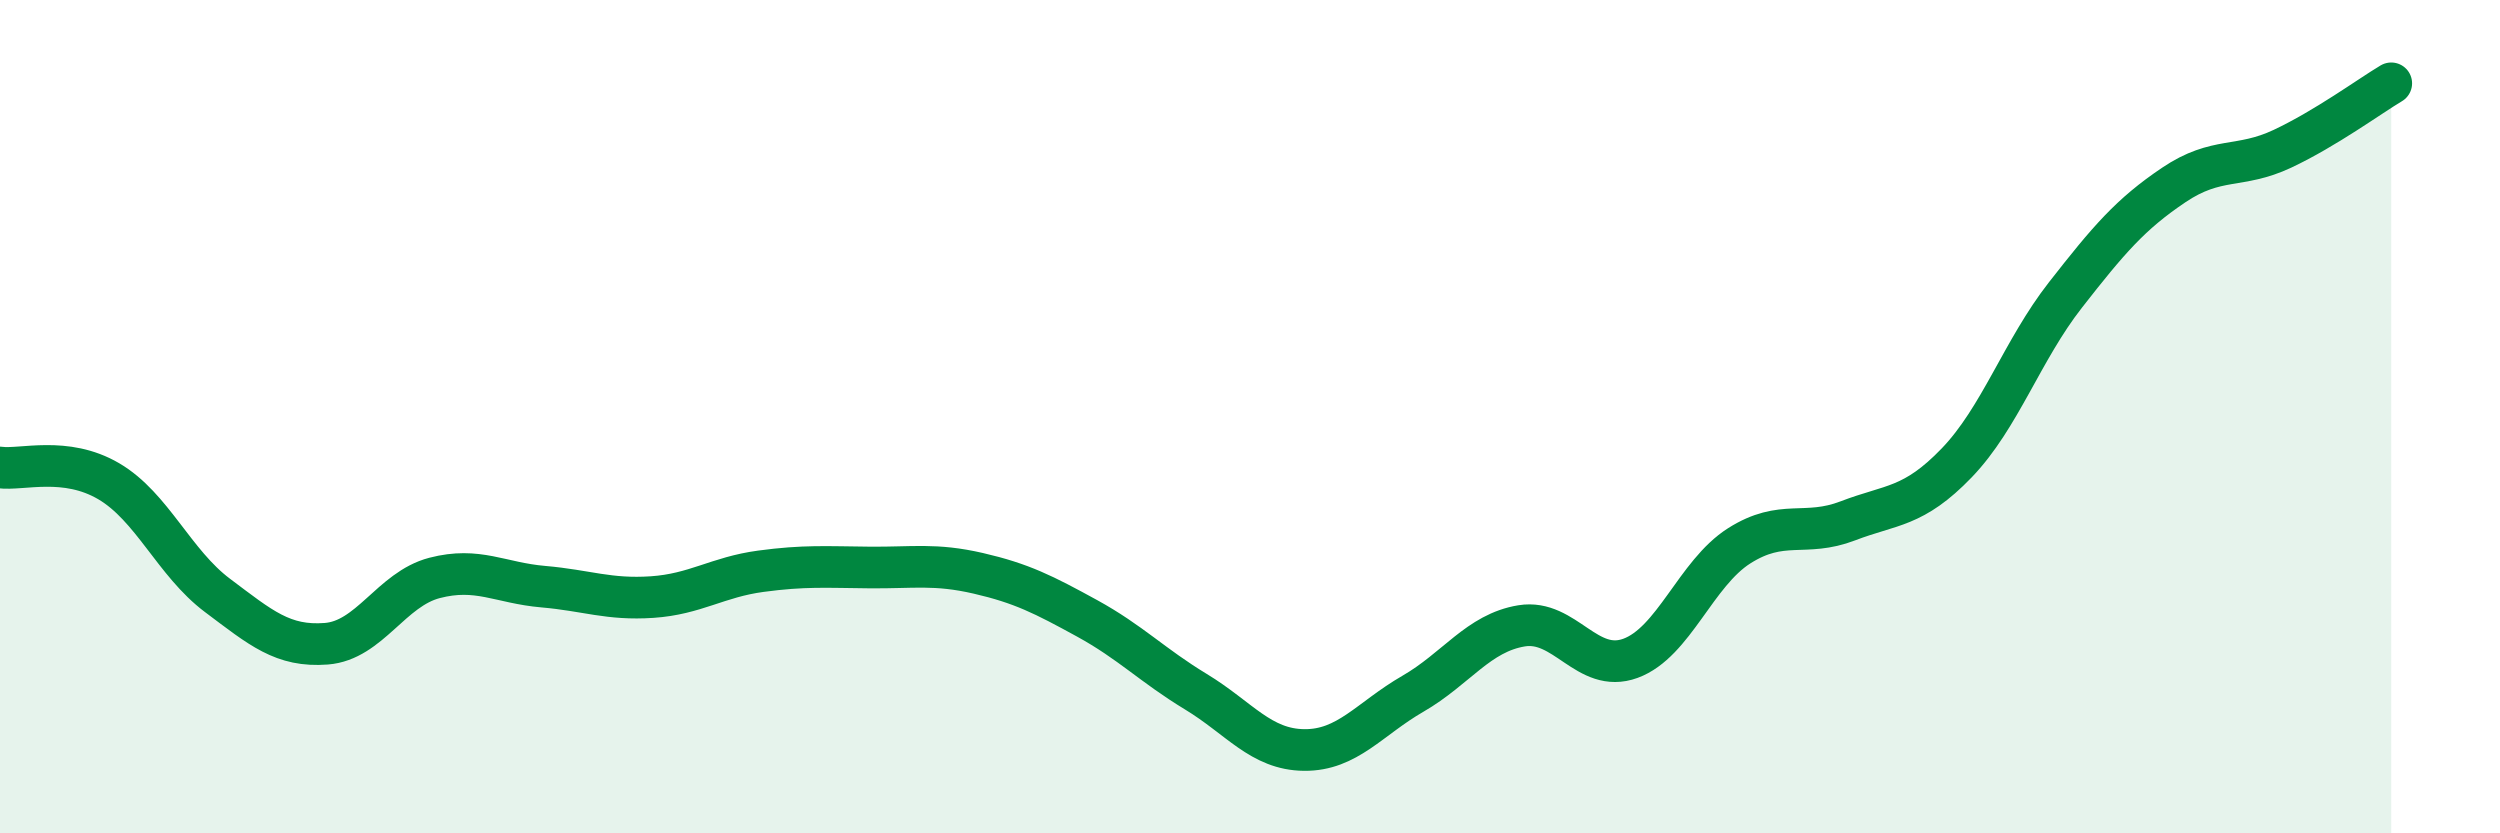 
    <svg width="60" height="20" viewBox="0 0 60 20" xmlns="http://www.w3.org/2000/svg">
      <path
        d="M 0,11.22 C 0.52,11.29 1.57,10.94 2.61,11.55 C 3.65,12.16 4.18,13.51 5.22,14.29 C 6.26,15.07 6.79,15.53 7.83,15.45 C 8.87,15.37 9.39,14.14 10.43,13.87 C 11.47,13.6 12,13.99 13.04,14.08 C 14.08,14.17 14.61,14.4 15.65,14.33 C 16.69,14.26 17.22,13.85 18.26,13.71 C 19.3,13.57 19.83,13.61 20.87,13.62 C 21.91,13.63 22.44,13.52 23.48,13.76 C 24.52,14 25.05,14.27 26.09,14.84 C 27.13,15.41 27.66,15.97 28.7,16.6 C 29.74,17.23 30.26,17.99 31.3,18 C 32.34,18.01 32.87,17.25 33.91,16.65 C 34.95,16.05 35.48,15.19 36.52,15.02 C 37.56,14.85 38.09,16.18 39.13,15.8 C 40.17,15.42 40.7,13.76 41.74,13.1 C 42.78,12.44 43.31,12.9 44.35,12.5 C 45.39,12.1 45.92,12.19 46.96,11.11 C 48,10.03 48.53,8.41 49.57,7.08 C 50.61,5.75 51.13,5.14 52.17,4.44 C 53.21,3.74 53.74,4.06 54.78,3.57 C 55.82,3.08 56.87,2.31 57.39,2L57.39 20L0 20Z"
        fill="#008740"
        opacity="0.1"
        stroke-linecap="round"
        stroke-linejoin="round"
      />
      <path
        d="M 0,11.22 C 0.52,11.29 1.57,10.94 2.61,11.55 C 3.65,12.16 4.18,13.51 5.22,14.29 C 6.26,15.07 6.79,15.53 7.83,15.45 C 8.87,15.37 9.39,14.14 10.43,13.87 C 11.47,13.6 12,13.99 13.04,14.08 C 14.08,14.17 14.61,14.4 15.65,14.33 C 16.69,14.26 17.22,13.85 18.26,13.71 C 19.3,13.57 19.83,13.61 20.87,13.62 C 21.91,13.63 22.44,13.52 23.48,13.76 C 24.52,14 25.05,14.27 26.09,14.84 C 27.13,15.41 27.66,15.97 28.7,16.6 C 29.74,17.23 30.26,17.99 31.3,18 C 32.34,18.01 32.87,17.25 33.91,16.65 C 34.95,16.05 35.48,15.19 36.52,15.02 C 37.56,14.85 38.09,16.18 39.13,15.8 C 40.17,15.42 40.7,13.76 41.74,13.1 C 42.78,12.44 43.31,12.9 44.35,12.5 C 45.39,12.1 45.92,12.19 46.96,11.11 C 48,10.03 48.53,8.41 49.57,7.08 C 50.61,5.75 51.13,5.14 52.17,4.44 C 53.21,3.74 53.74,4.06 54.78,3.57 C 55.82,3.08 56.87,2.31 57.39,2"
        stroke="#008740"
        stroke-width="1"
        fill="none"
        stroke-linecap="round"
        stroke-linejoin="round"
      />
    </svg>
  